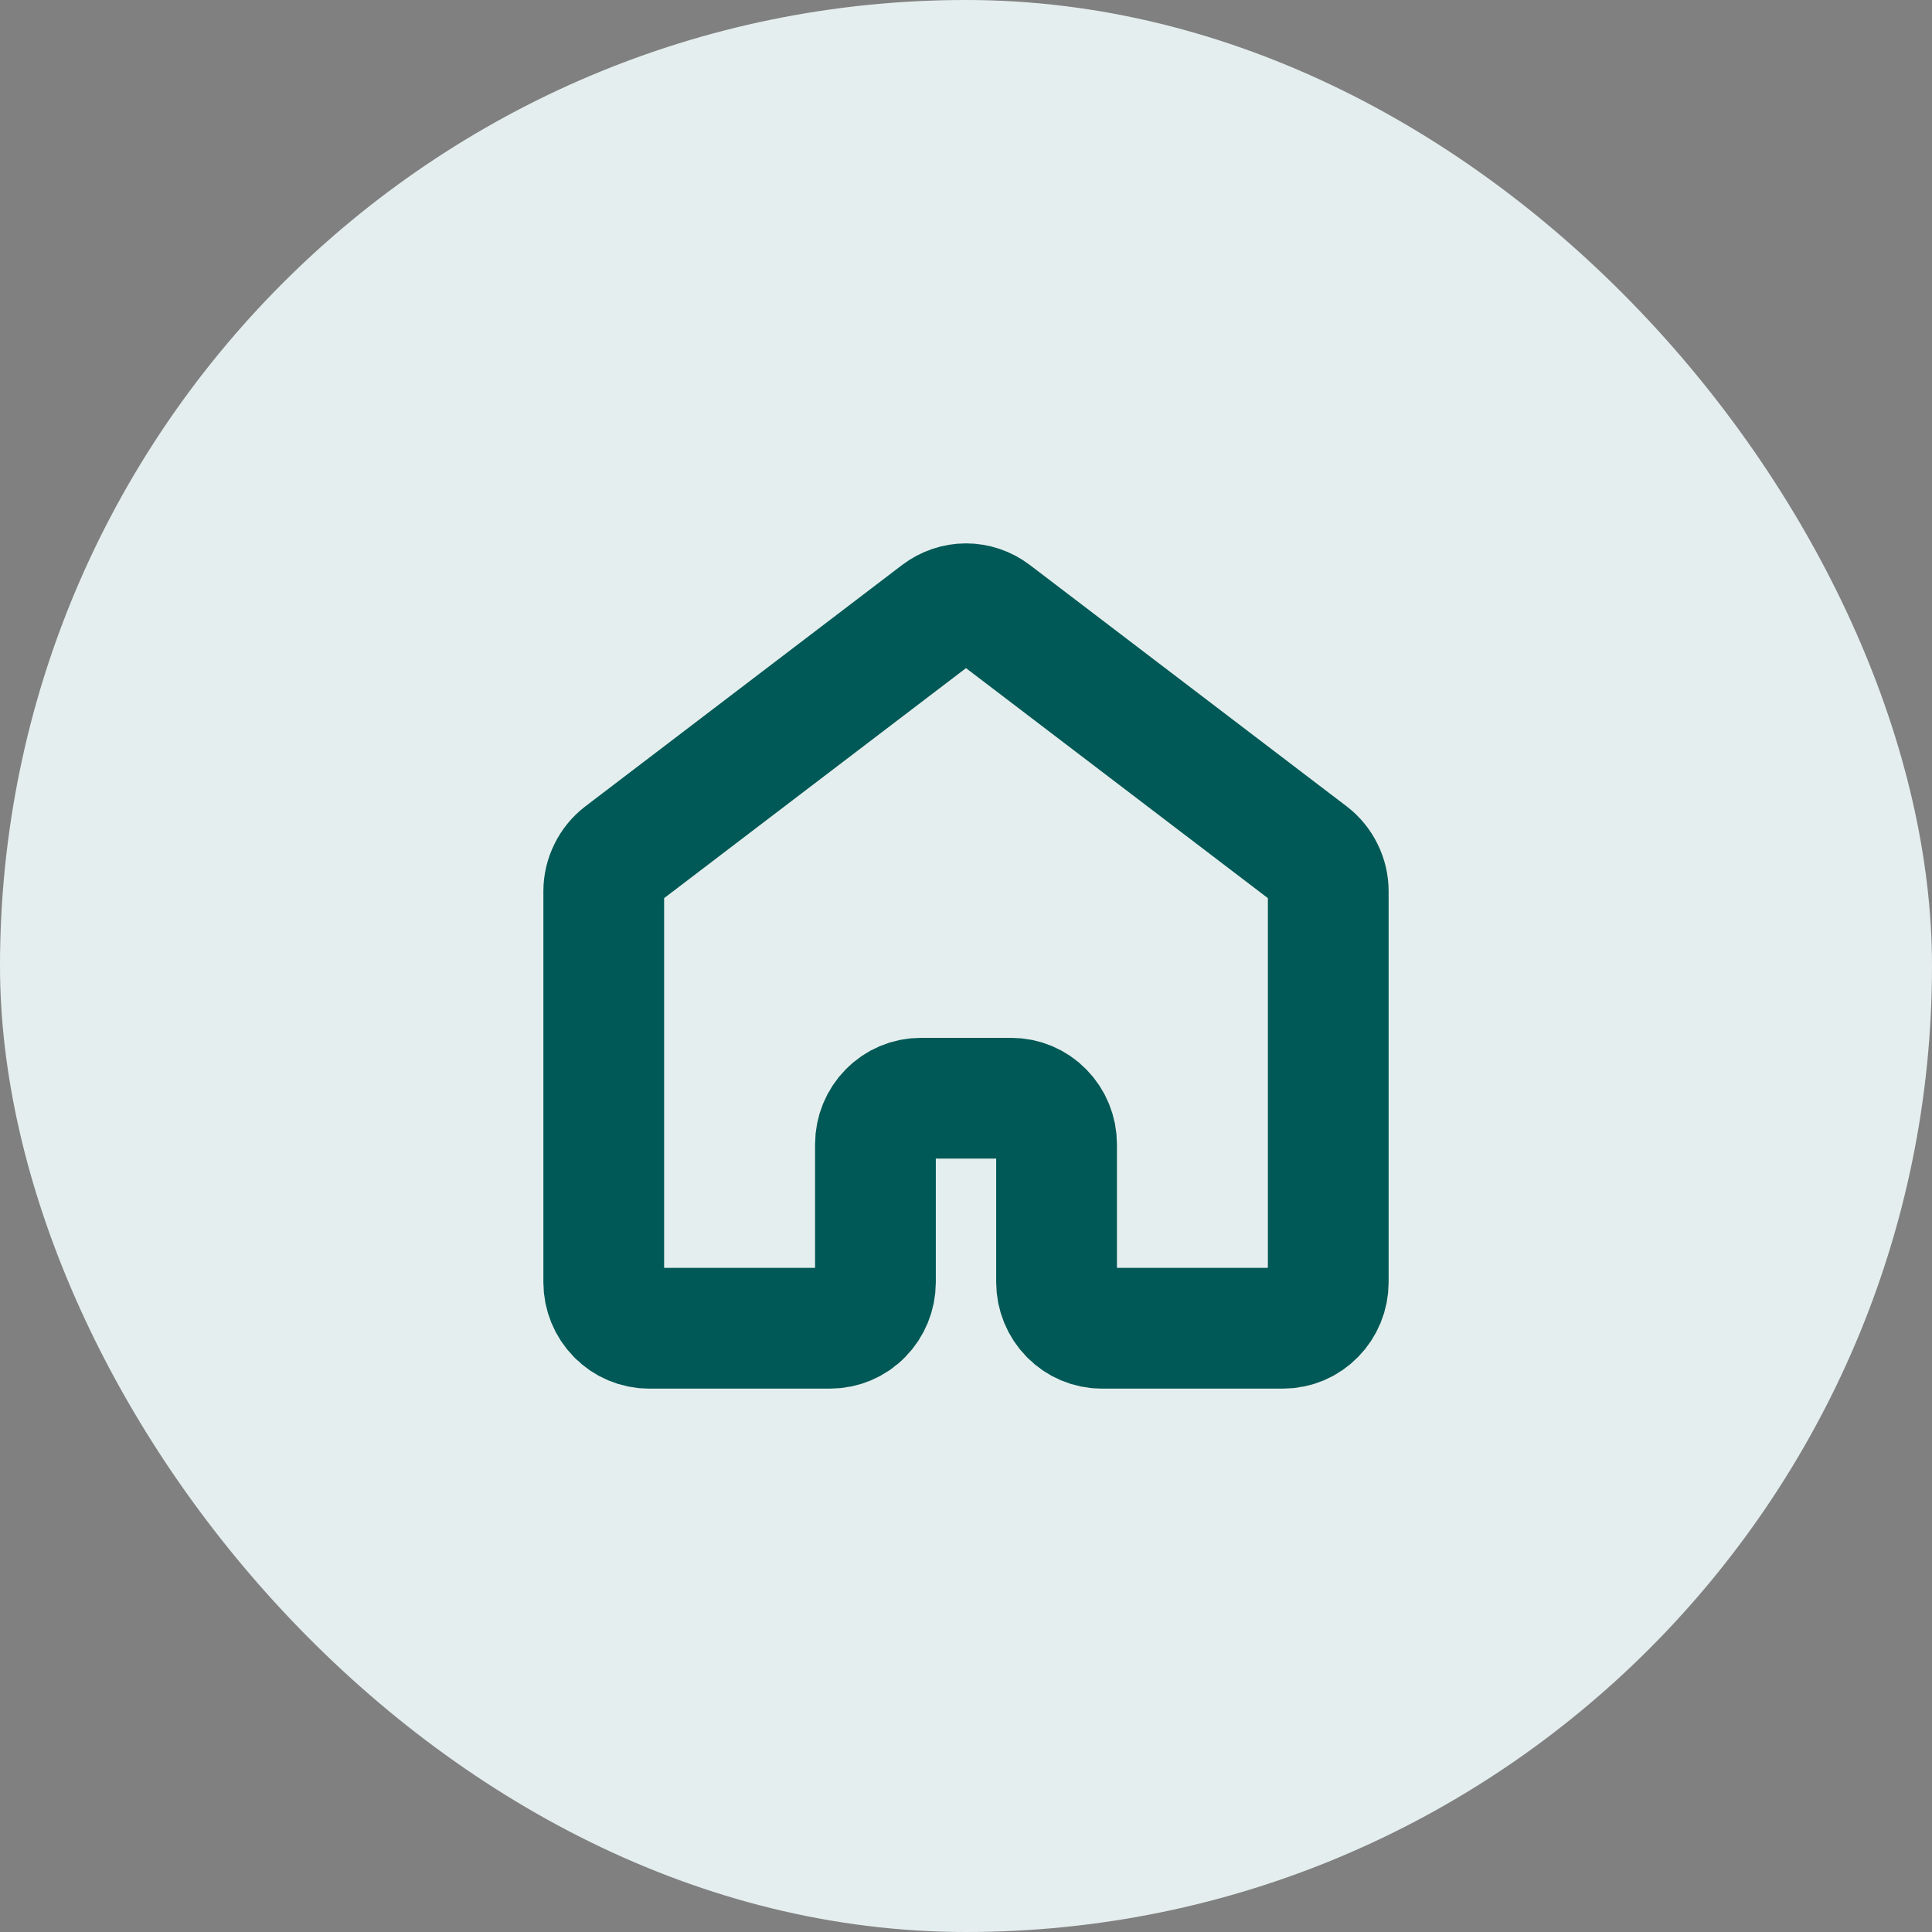 <svg width="16" height="16" viewBox="0 0 16 16" fill="none" xmlns="http://www.w3.org/2000/svg">
<rect x="0" y="0" width="16" height="16" fill="#808080" stroke="none"/>
<rect width="16" height="16" rx="8" fill="#E5EEEE"/>
<path d="M11 10.619V7.381C11 7.322 10.986 7.263 10.96 7.211C10.934 7.158 10.897 7.112 10.85 7.076L8.225 5.076C8.16 5.027 8.081 5 8 5C7.919 5 7.84 5.027 7.775 5.076L5.15 7.076C5.103 7.112 5.066 7.158 5.04 7.211C5.014 7.263 5 7.322 5 7.381V10.619C5 10.72 5.04 10.817 5.11 10.888C5.18 10.96 5.276 11 5.375 11H6.875C6.974 11 7.07 10.96 7.14 10.888C7.21 10.817 7.25 10.72 7.25 10.619V9.476C7.25 9.375 7.29 9.278 7.36 9.207C7.43 9.135 7.526 9.095 7.625 9.095H8.375C8.474 9.095 8.57 9.135 8.64 9.207C8.71 9.278 8.75 9.375 8.75 9.476V10.619C8.75 10.72 8.79 10.817 8.86 10.888C8.93 10.96 9.026 11 9.125 11H10.625C10.725 11 10.82 10.96 10.89 10.888C10.96 10.817 11 10.72 11 10.619Z" stroke="#005956" stroke-linecap="round" stroke-linejoin="round"/>
</svg>
